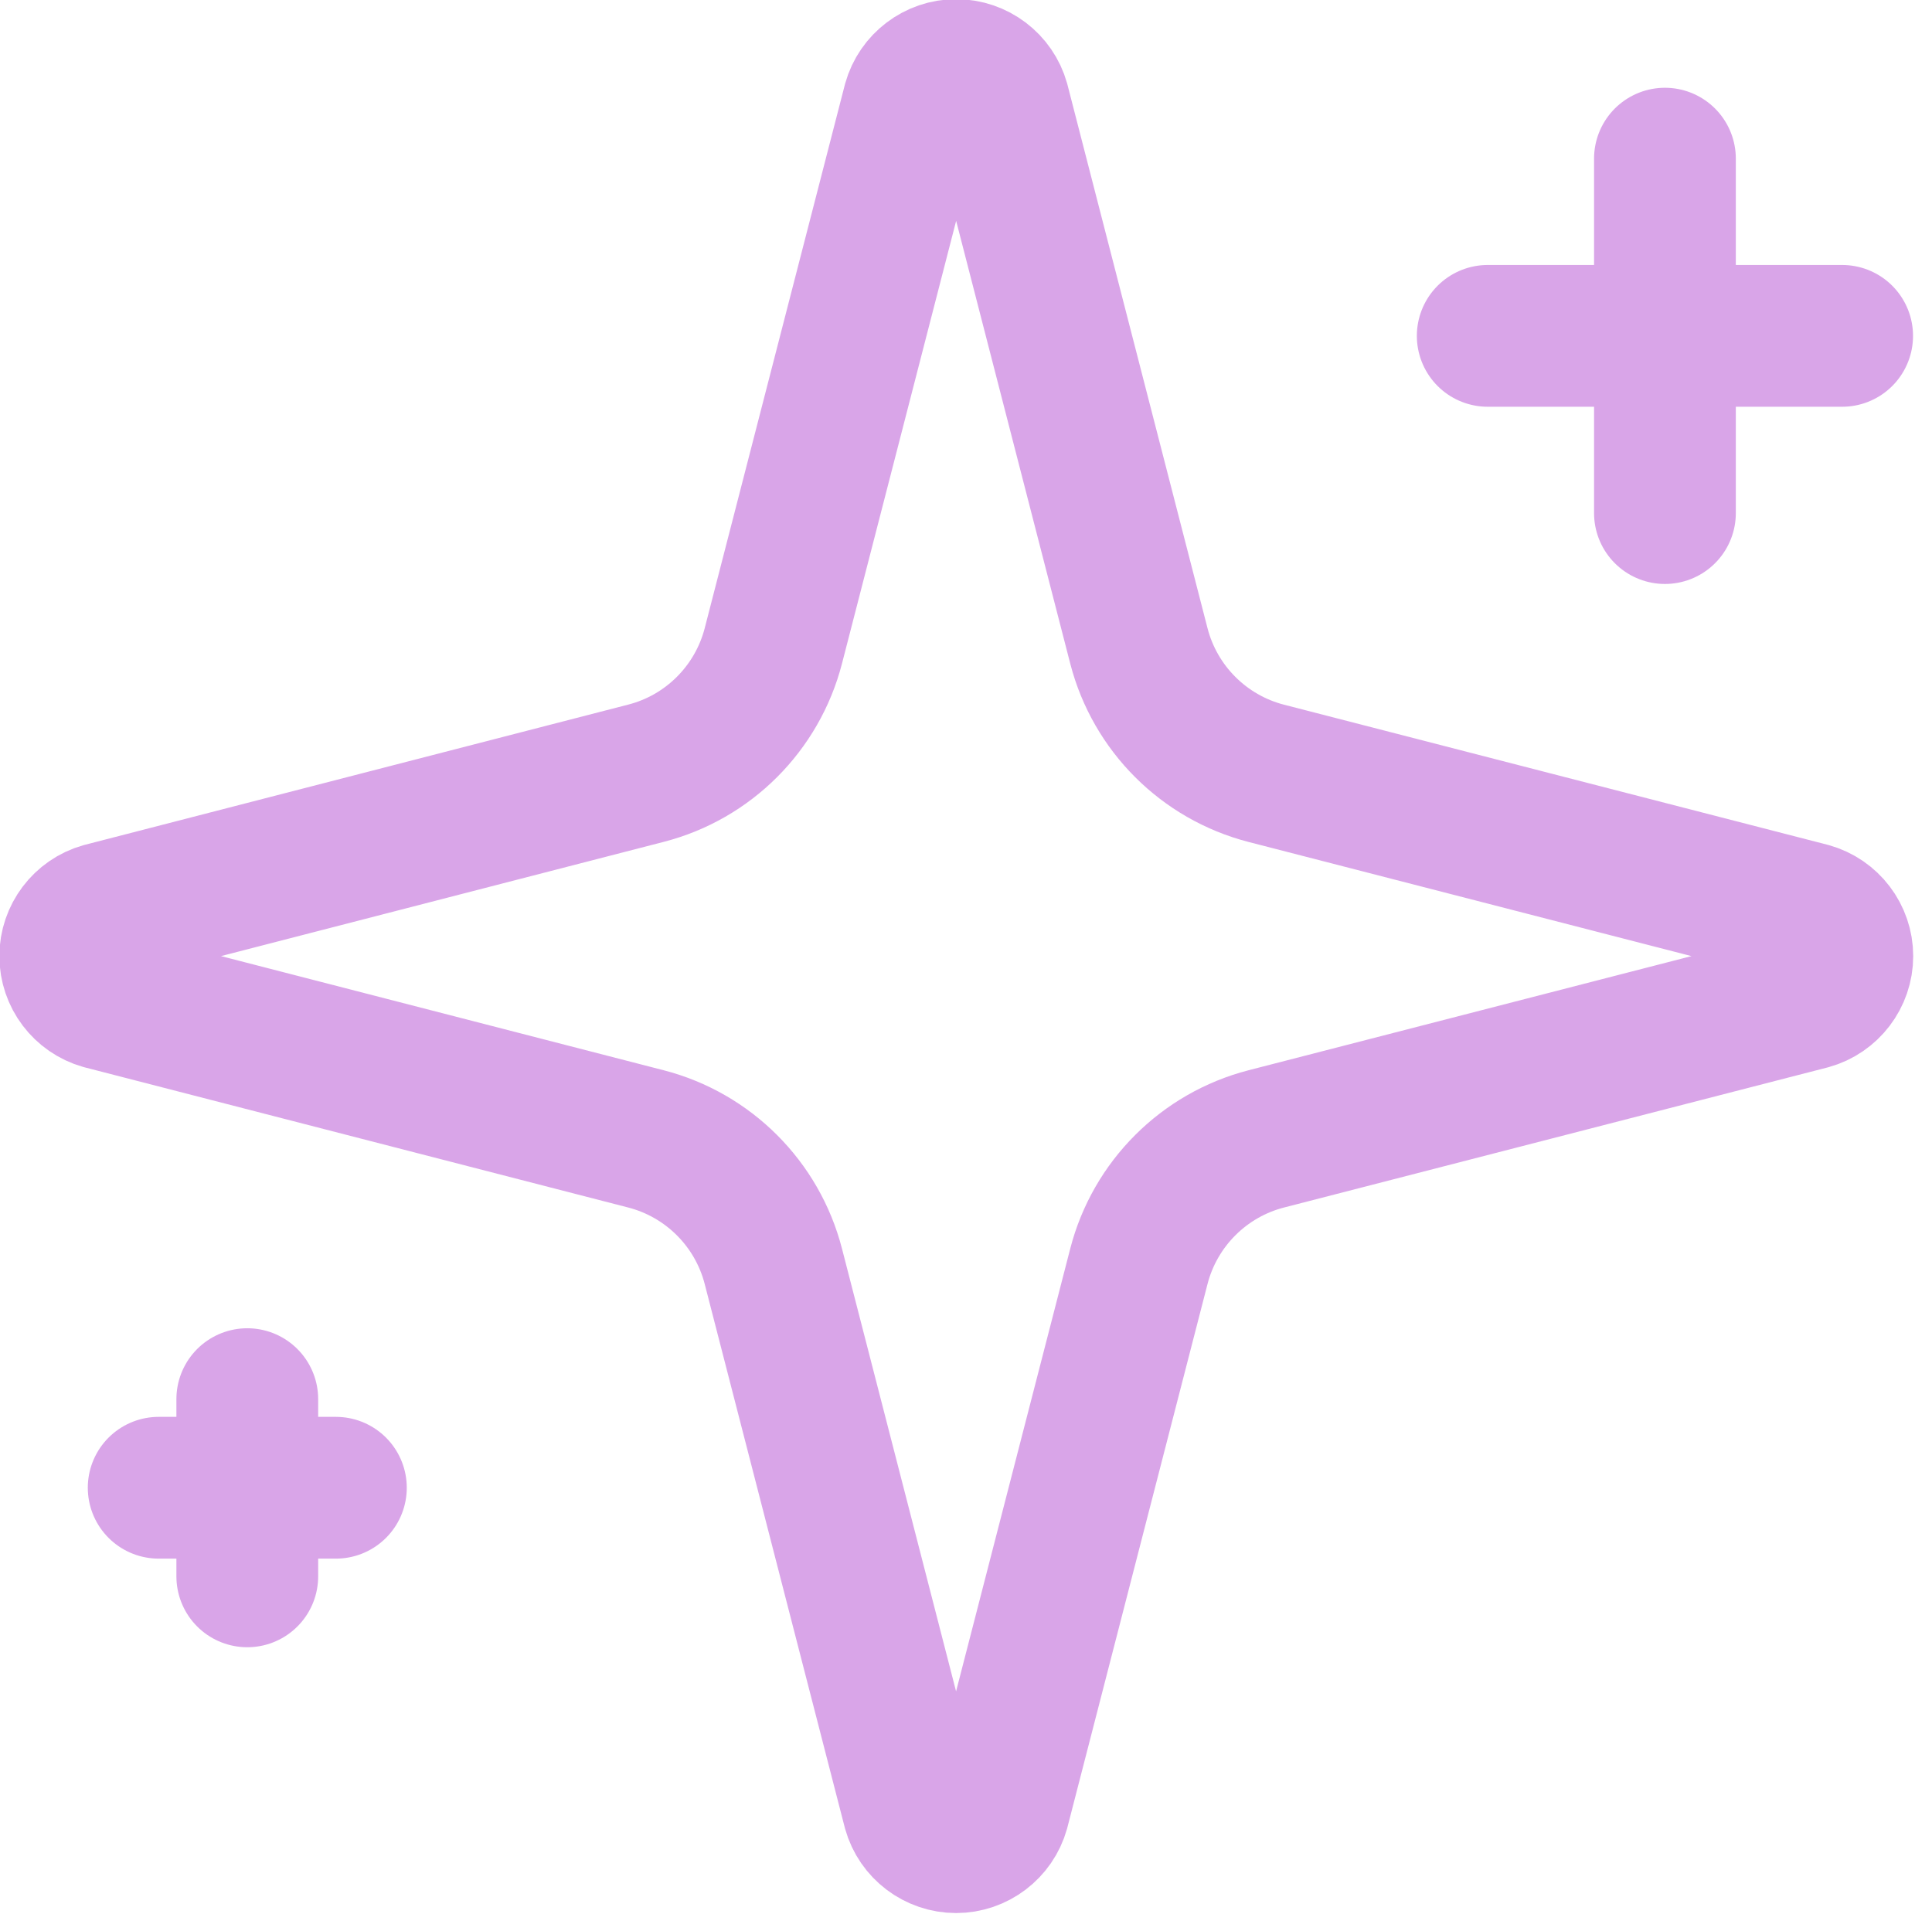 <?xml version="1.0" encoding="UTF-8" standalone="no"?>
<svg xmlns="http://www.w3.org/2000/svg" xmlns:xlink="http://www.w3.org/1999/xlink" xmlns:serif="http://www.serif.com/" width="100%" height="100%" viewBox="0 0 109 108" version="1.1" xml:space="preserve" style="fill-rule:evenodd;clip-rule:evenodd;stroke-linecap:round;stroke-linejoin:round;">
    <g transform="matrix(1,0,0,1,-3553.97,-1405.93)">
        <g transform="matrix(1.311,0,0,2.188,3111.97,1044.97)">
            <g transform="matrix(3.813,0,0,2.285,332.537,162.209)">
                <path d="M9.937,15.5C9.755,14.796 9.204,14.245 8.5,14.063L2.365,12.481C2.151,12.42 2.002,12.223 2.002,12C2.002,11.777 2.151,11.58 2.365,11.519L8.5,9.936C9.204,9.755 9.755,9.203 9.937,8.5L11.519,2.365C11.579,2.15 11.777,2 12,2C12.224,2 12.422,2.15 12.482,2.365L14.063,8.5C14.245,9.204 14.796,9.755 15.5,9.937L21.635,11.518C21.851,11.578 22.002,11.776 22.002,12C22.002,12.224 21.851,12.422 21.635,12.482L15.5,14.063C14.796,14.245 14.245,14.796 14.063,15.5L12.481,21.635C12.421,21.85 12.223,22 12,22C11.776,22 11.578,21.85 11.518,21.635L9.937,15.5Z" style="fill:none;fill-rule:nonzero;stroke:rgb(217,165,232);stroke-width:1.6px;"></path>
            </g>
            <g transform="matrix(3.813,0,0,2.285,332.537,162.209)">
                <path d="M20,3L20,7" style="fill:none;fill-rule:nonzero;stroke:rgb(217,165,232);stroke-width:1.6px;"></path>
            </g>
            <g transform="matrix(3.813,0,0,2.285,332.537,162.209)">
                <path d="M22,5L18,5" style="fill:none;fill-rule:nonzero;stroke:rgb(217,165,232);stroke-width:1.6px;"></path>
            </g>
            <g transform="matrix(3.813,0,0,2.285,332.537,162.209)">
                <path d="M4,17L4,19" style="fill:none;fill-rule:nonzero;stroke:rgb(217,165,232);stroke-width:1.6px;"></path>
            </g>
            <g transform="matrix(3.813,0,0,2.285,332.537,162.209)">
                <path d="M5,18L3,18" style="fill:none;fill-rule:nonzero;stroke:rgb(217,165,232);stroke-width:1.6px;"></path>
            </g>
        </g>
    </g>
</svg>
